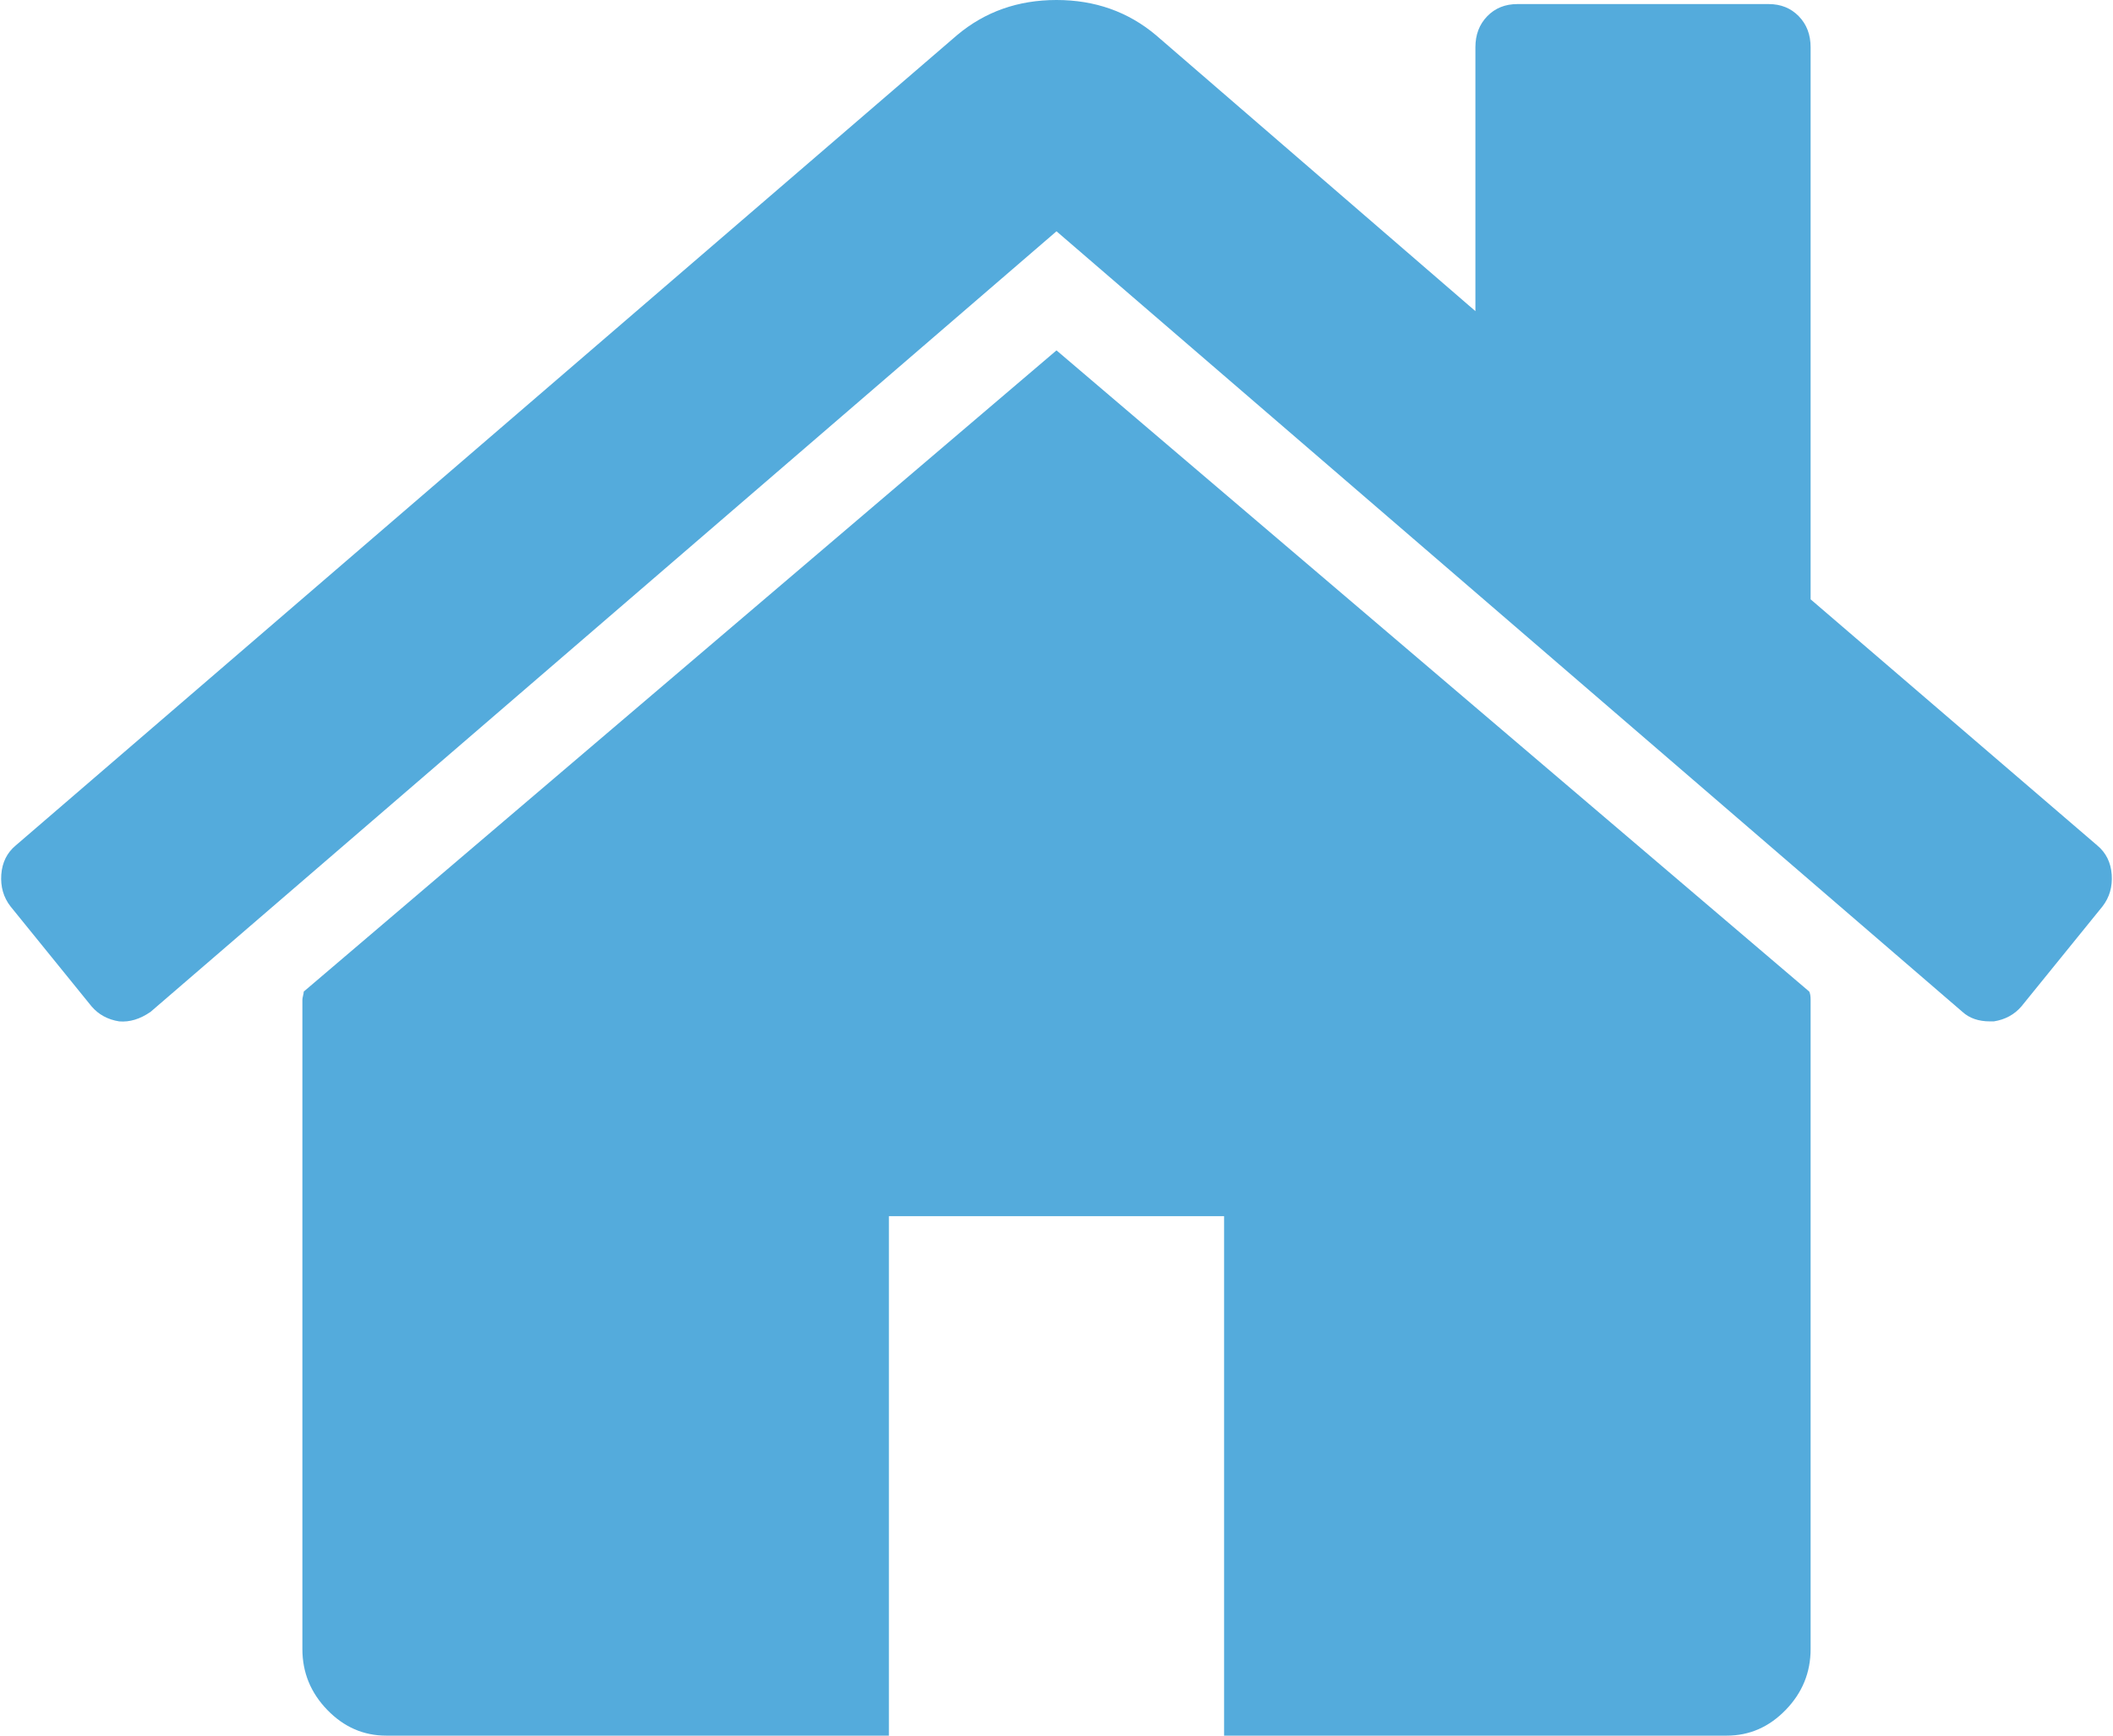 ﻿<?xml version="1.0" encoding="utf-8"?>
<svg version="1.1" xmlns:xlink="http://www.w3.org/1999/xlink" width="28px" height="23px" xmlns="http://www.w3.org/2000/svg">
  <g transform="matrix(1 0 0 1 -37 -6137 )">
    <path d="M 23.975 13.14  C 23.987 13.164  23.993 13.2  23.993 13.248  L 23.993 21.853  C 23.993 22.163  23.883 22.432  23.663 22.659  C 23.443 22.886  23.183 23  22.882 23  L 16.221 23  L 16.221 16.116  L 11.779 16.116  L 11.779 23  L 5.118 23  C 4.817 23  4.557 22.886  4.337 22.659  C 4.117 22.432  4.007 22.163  4.007 21.853  L 4.007 13.248  C 4.007 13.236  4.01 13.218  4.016 13.194  C 4.022 13.17  4.025 13.152  4.025 13.14  L 14 4.643  L 23.975 13.14  Z M 27.983 11.59  C 27.994 11.751  27.954 11.891  27.861 12.011  L 26.786 13.337  C 26.693 13.445  26.572 13.511  26.421 13.535  L 26.369 13.535  C 26.219 13.535  26.097 13.493  26.005 13.409  L 14 3.065  L 1.995 13.409  C 1.856 13.505  1.717 13.547  1.579 13.535  C 1.428 13.511  1.307 13.445  1.214 13.337  L 0.139 12.011  C 0.046 11.891  0.006 11.751  0.017 11.59  C 0.029 11.428  0.093 11.3  0.208 11.204  L 12.682 0.466  C 13.052 0.155  13.491 0  14 0  C 14.509 0  14.948 0.155  15.318 0.466  L 19.551 4.123  L 19.551 0.627  C 19.551 0.46  19.603 0.323  19.708 0.215  C 19.812 0.108  19.945 0.054  20.107 0.054  L 23.437 0.054  C 23.599 0.054  23.732 0.108  23.836 0.215  C 23.941 0.323  23.993 0.46  23.993 0.627  L 23.993 7.942  L 27.792 11.204  C 27.907 11.3  27.971 11.428  27.983 11.59  Z " fill-rule="nonzero" fill="#54abdc" stroke="none" transform="matrix(1 0 0 1 37 6137 )" />
  </g>
</svg>
